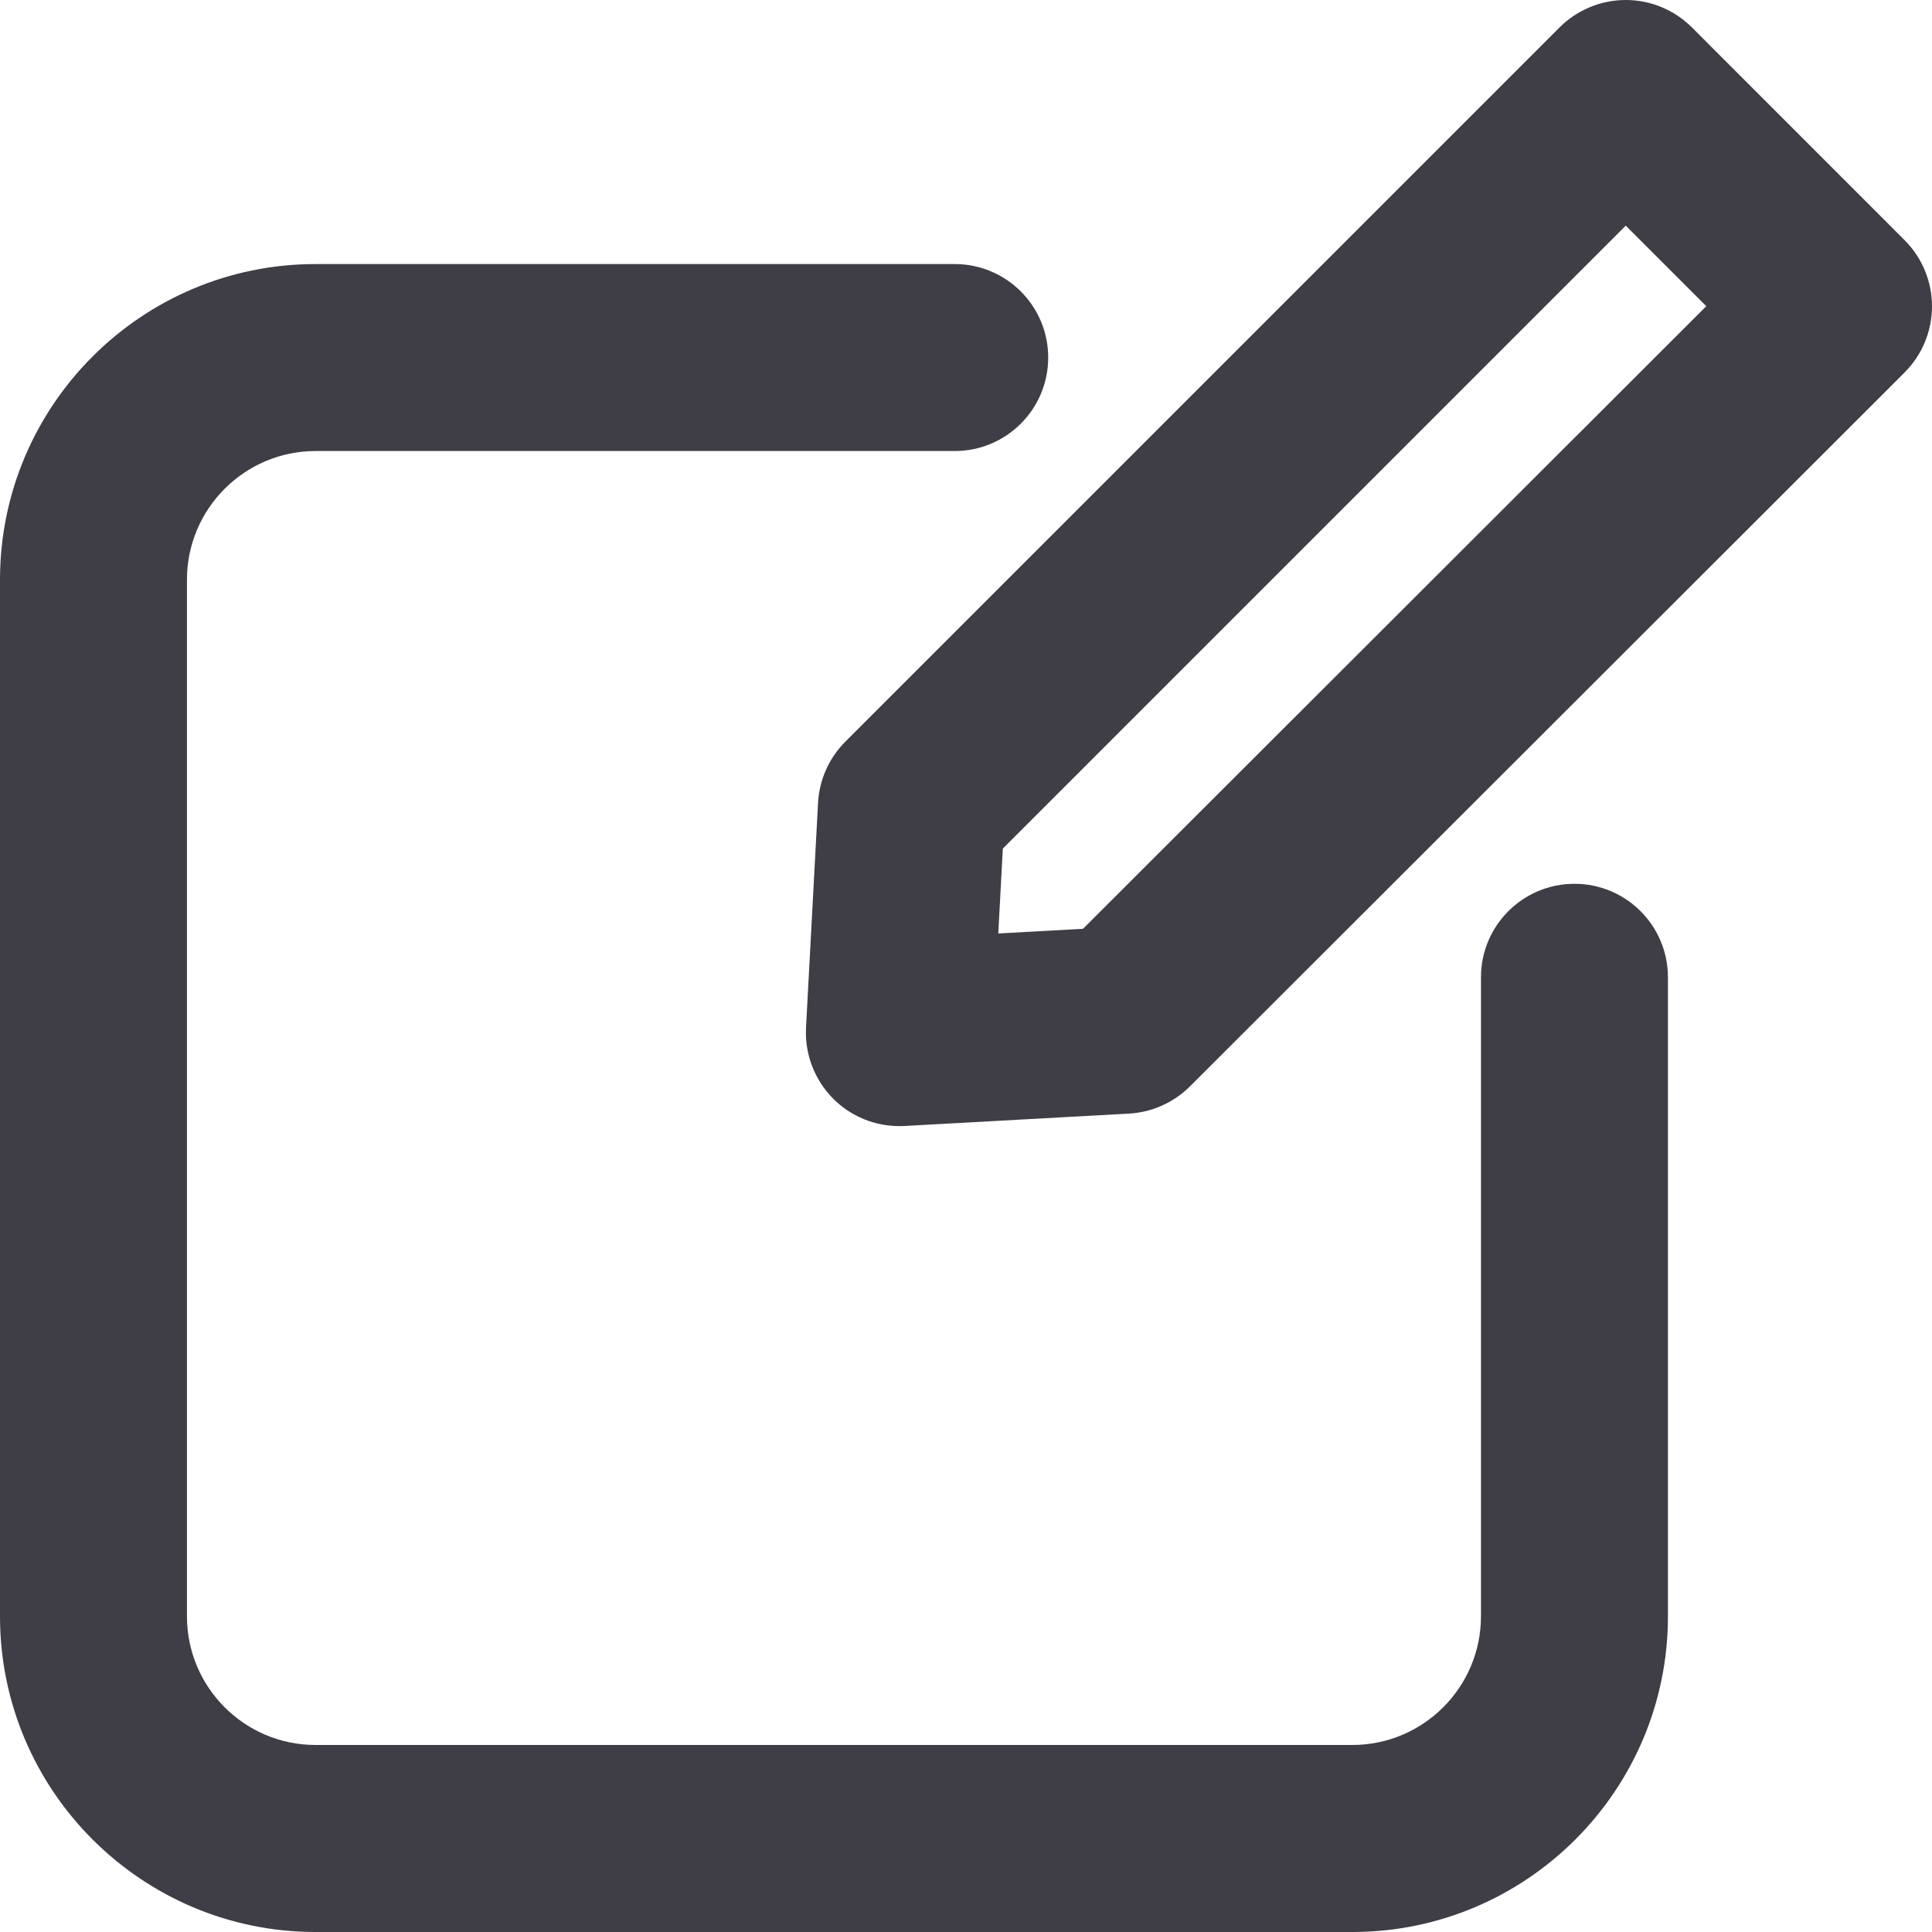 <?xml version="1.0" encoding="UTF-8" standalone="no"?><svg xmlns="http://www.w3.org/2000/svg" xmlns:xlink="http://www.w3.org/1999/xlink" fill="#3f3e47" height="31" preserveAspectRatio="xMidYMid meet" version="1" viewBox="0.5 0.5 31.0 31.0" width="31" zoomAndPan="magnify"><g id="change1_1"><path d="M13.626,13.382l-0.193,3.607c-0.022,0.425,0.137,0.84,0.438,1.142 c0.282,0.282,0.663,0.438,1.06,0.438c0.027,0,0.055-0.001,0.083-0.002l3.602-0.199 c0.368-0.02,0.716-0.176,0.978-0.437L31.061,6.476C31.342,6.194,31.5,5.813,31.5,5.415 S31.342,4.635,31.061,4.354l-3.414-3.415C27.365,0.658,26.983,0.5,26.586,0.5s-0.779,0.158-1.061,0.439 L14.063,12.401C13.802,12.663,13.646,13.012,13.626,13.382z M16.591,14.116l9.995-9.995l1.292,1.292 l-10.001,9.99l-1.359,0.075L16.591,14.116z" fill="inherit"/><path d="M5.564,31.5h16.635c2.793,0,5.064-2.272,5.064-5.064V16.181c0-0.829-0.672-1.5-1.5-1.5 s-1.5,0.671-1.5,1.5v10.254c0,1.138-0.926,2.064-2.064,2.064H5.564C4.426,28.5,3.5,27.574,3.5,26.436 V9.801c0-1.138,0.926-2.064,2.064-2.064h10.255c0.828,0,1.5-0.671,1.5-1.5s-0.672-1.5-1.5-1.5H5.564 C2.771,4.736,0.5,7.008,0.5,9.801v16.635C0.5,29.228,2.771,31.5,5.564,31.5z" fill="inherit"/></g></svg>